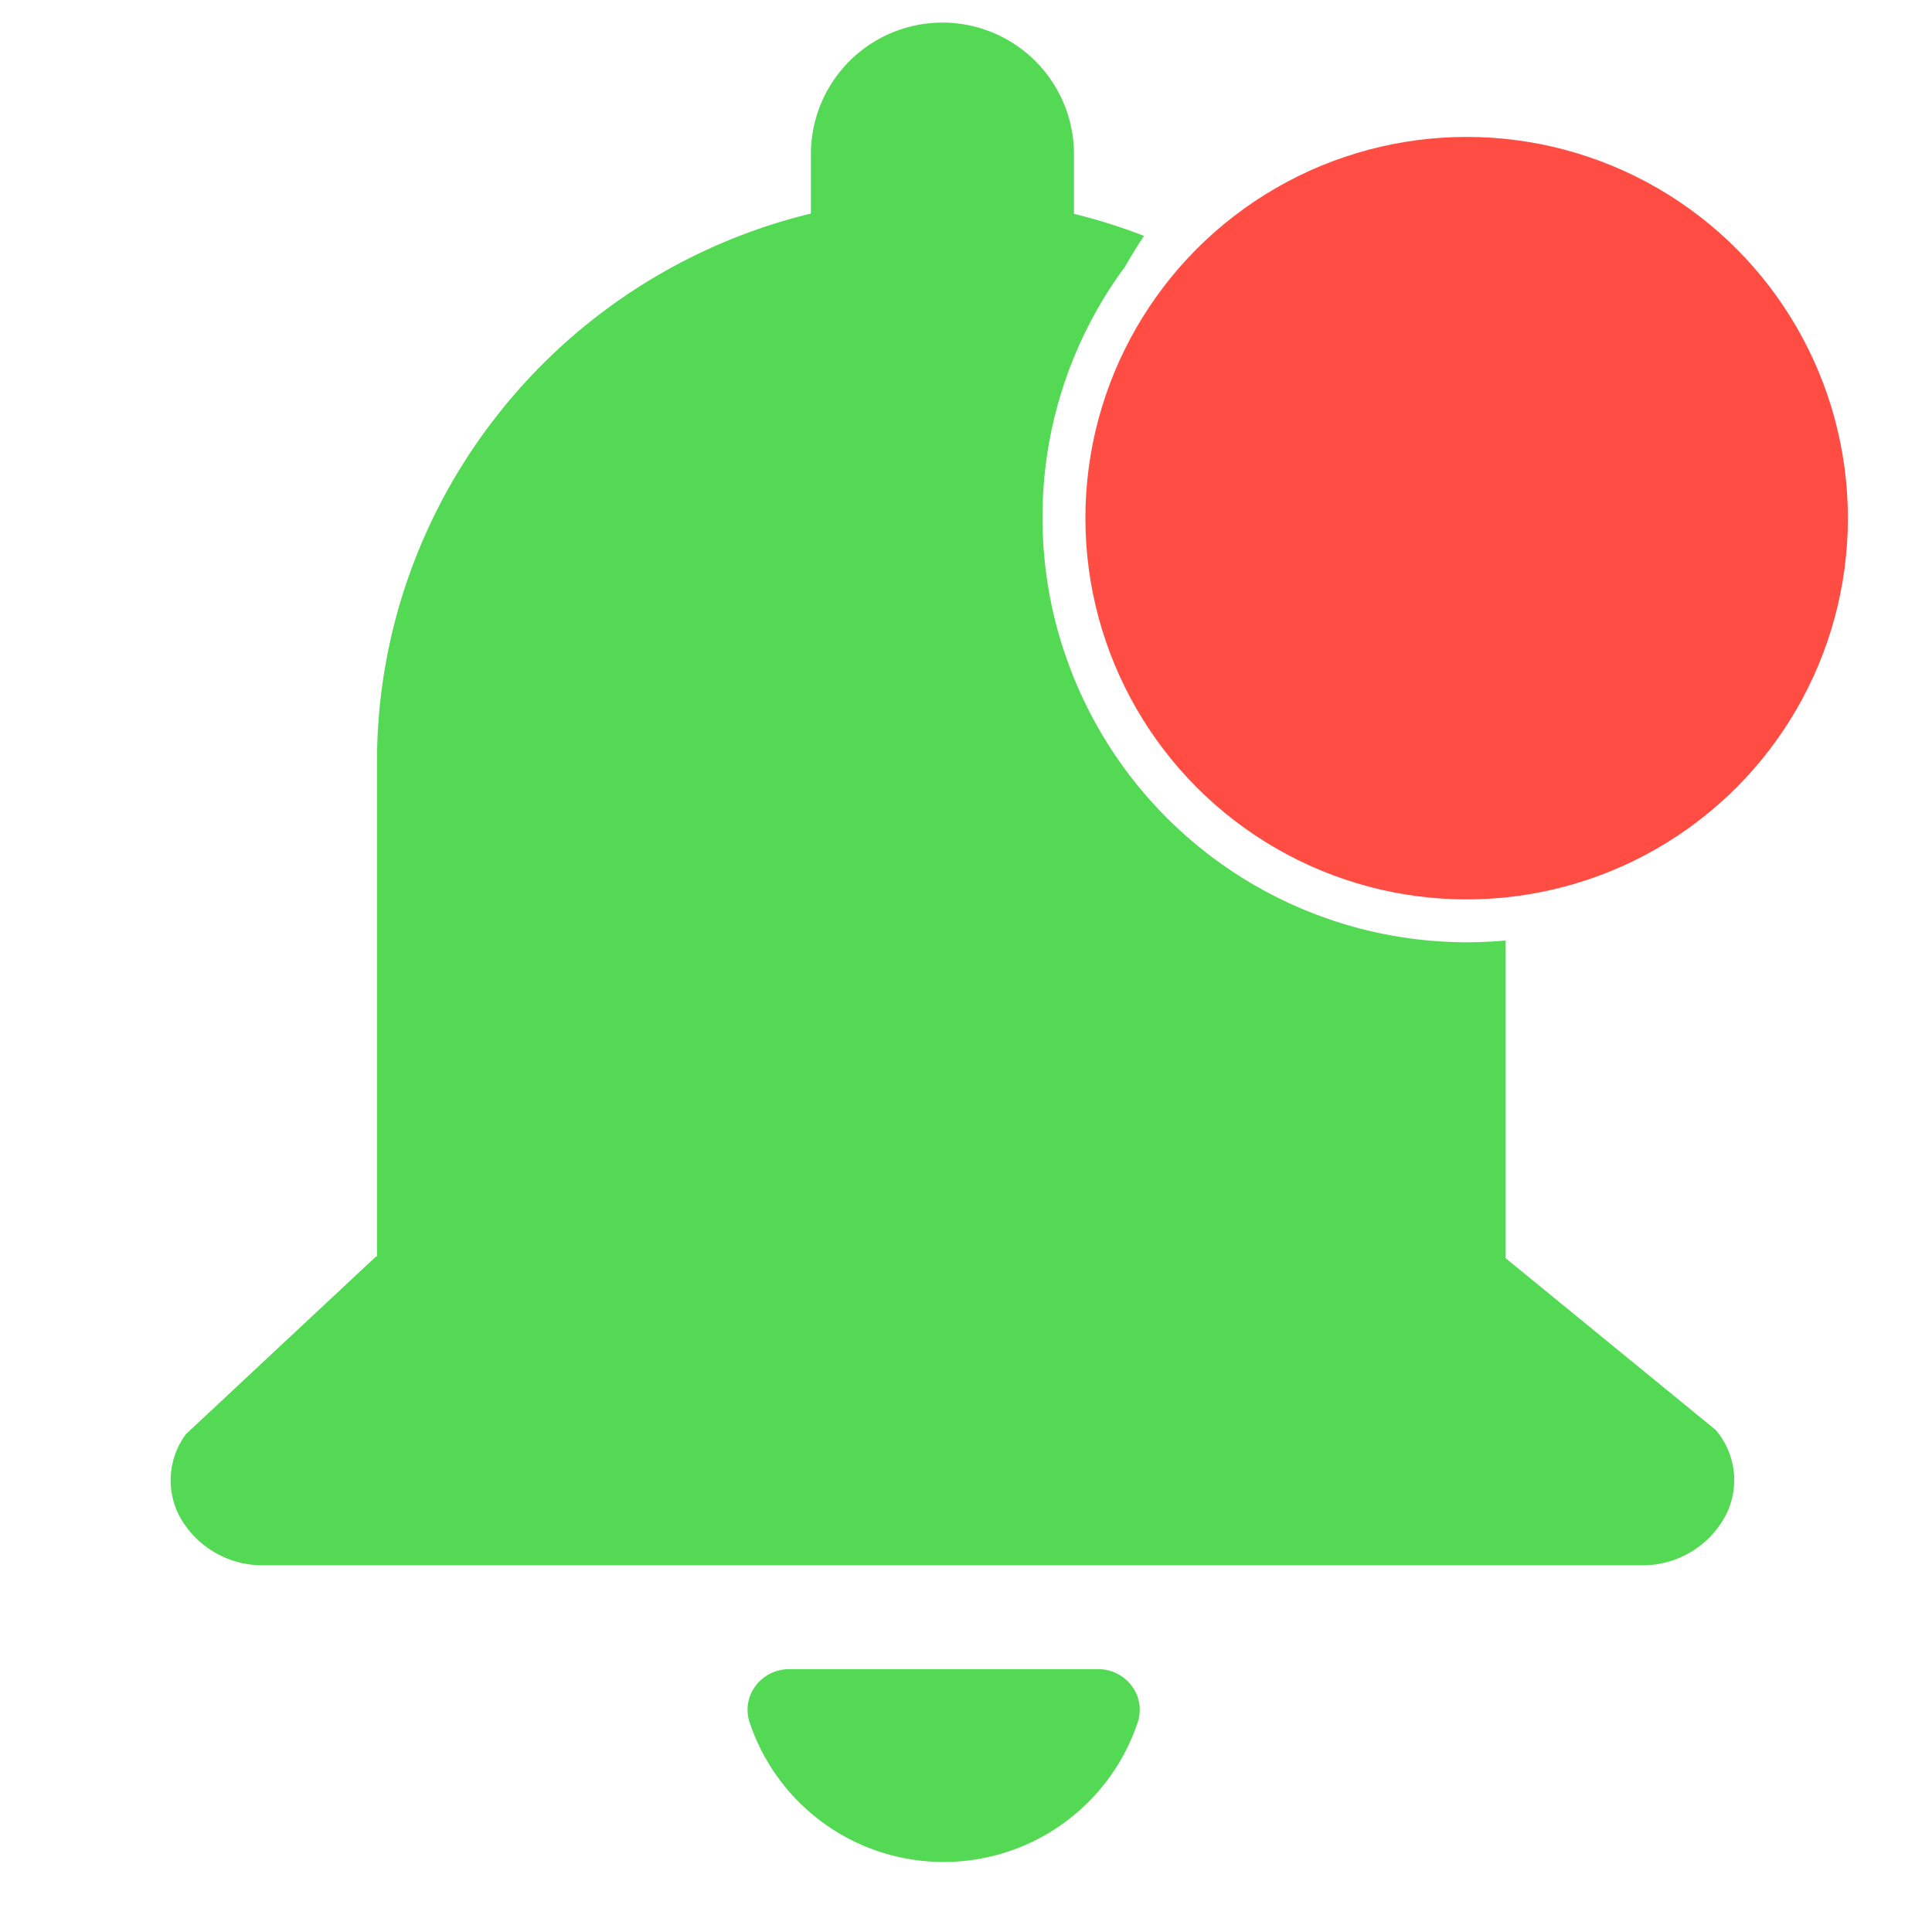<svg xmlns="http://www.w3.org/2000/svg" xmlns:xlink="http://www.w3.org/1999/xlink" width="45" height="45" viewBox="0 0 45 45">
  <defs>
    <clipPath id="clip-Artboard_1">
      <rect width="45" height="45"/>
    </clipPath>
  </defs>
  <g id="Artboard_1" data-name="Artboard – 1" clip-path="url(#clip-Artboard_1)">
    <g id="Group_411" data-name="Group 411">
      <path id="Subtraction_1" data-name="Subtraction 1" d="M-437.994-238.157a4.761,4.761,0,0,1-4.519-3.248.925.925,0,0,1,.13-.843.971.971,0,0,1,.786-.4h7.205a.971.971,0,0,1,.786.4.926.926,0,0,1,.13.843A4.763,4.763,0,0,1-437.994-238.157Zm16.214-6.911H-453.8a2.2,2.2,0,0,1-2-1.155,1.8,1.8,0,0,1,.158-1.9l4.426-4.137h.023v-11.509a13.007,13.007,0,0,1,.767-4.412,13.132,13.132,0,0,1,2.12-3.781,13.258,13.258,0,0,1,7.219-4.59v-1.381A3.066,3.066,0,0,1-438.022-281a3.066,3.066,0,0,1,3.063,3.063v1.392a13.121,13.121,0,0,1,1.632.514c-.154.227-.3.467-.442.715a9.8,9.8,0,0,0-1.923,5.858,9.89,9.89,0,0,0,9.879,9.879c.3,0,.609-.014.909-.041v7.4l4.892,4a1.8,1.8,0,0,1,.254,1.947A2.185,2.185,0,0,1-421.78-245.068Z" transform="translate(459.974 281.526)" fill="#54d954" stroke="rgba(0,0,0,0)" stroke-miterlimit="10" stroke-width="1"/>
      <ellipse id="Ellipse_2" data-name="Ellipse 2" cx="8.88" cy="8.88" rx="8.88" ry="8.88" transform="translate(25.281 3.189)" fill="#ff4d43"/>
    </g>
  </g>
</svg>
